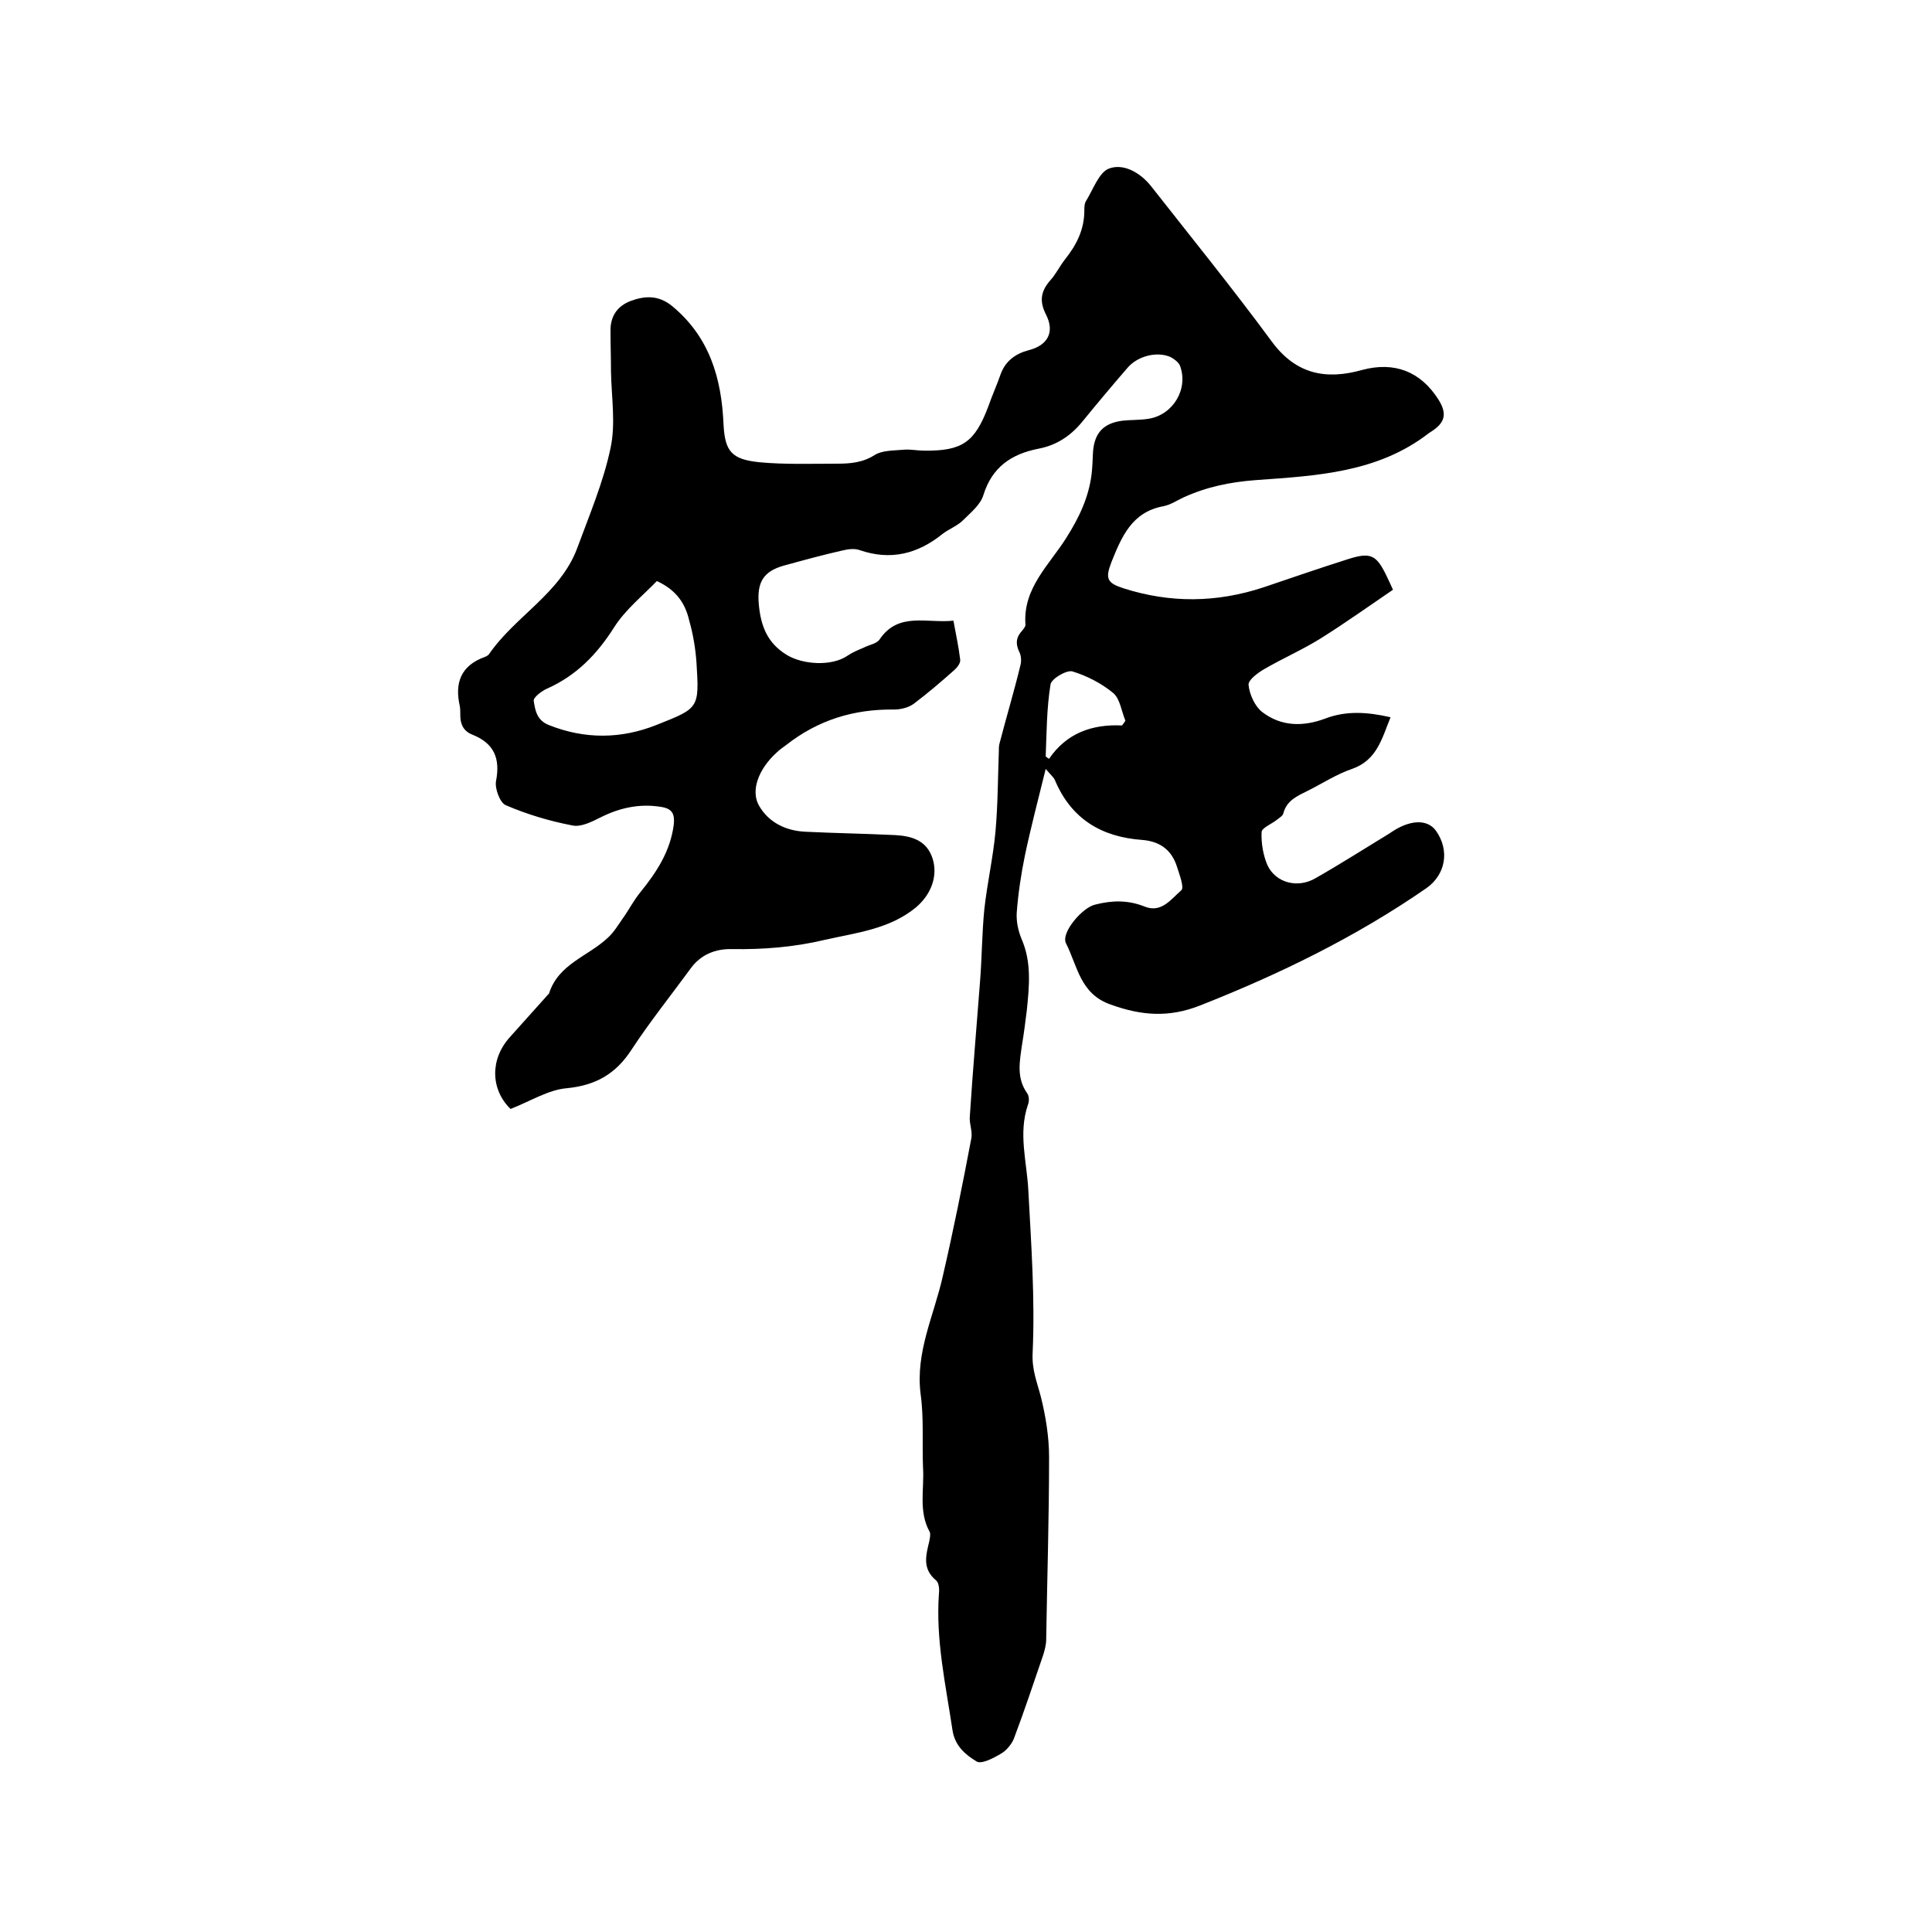 <svg enable-background="new 0 0 400 400" viewBox="0 0 400 400" xmlns="http://www.w3.org/2000/svg"><path d="m105.7 229.6c-4.1-4-4.3-10.2-.2-14.8 2.6-2.9 5.2-5.8 7.8-8.7.1-.2.4-.3.4-.5 2-6.1 8.1-7.6 12.2-11.5 1.2-1.1 2.1-2.6 3-3.9 1.3-1.8 2.3-3.8 3.7-5.5 3.4-4.2 6.2-8.5 6.9-14 .2-2-.2-3.2-2.4-3.6-4.5-.8-8.7.1-12.7 2.1-1.8.9-4.1 2.1-5.9 1.7-4.7-.9-9.4-2.3-13.8-4.2-1.2-.5-2.3-3.5-2-5 .9-4.7-.4-7.8-4.9-9.6-1.8-.7-2.5-2.1-2.5-4 0-.6 0-1.3-.1-1.9-1.1-4.8.2-8.4 5.2-10.2.3-.1.6-.3.8-.5 5.4-7.9 14.8-12.6 18.3-22 2.5-6.8 5.4-13.6 6.9-20.7 1.1-5.1.2-10.5.1-15.8 0-2.8-.1-5.5-.1-8.3-.1-3.1 1.3-5.3 4.2-6.4 3-1.1 5.8-1.2 8.6 1.1 7.7 6.4 10.2 14.9 10.6 24.5.3 5.6 1.7 7.2 7.4 7.8 5.3.5 10.8.3 16.1.3 2.7 0 5.3-.2 7.8-1.8 1.6-1 4-.9 6.1-1.1 1.4-.1 2.7.2 4.1.2 7.9.1 10.5-1.7 13.3-9.1.8-2.3 1.8-4.5 2.6-6.8 1-2.7 3.1-4.2 5.8-4.9 3.9-1 5.4-3.7 3.6-7.3-1.4-2.7-1.2-4.8.8-7.1 1.2-1.3 2-3 3.1-4.4 2.4-3 4-6.2 4-10.1 0-.6 0-1.4.3-1.9 1.5-2.4 2.7-6 4.8-6.8 2.9-1.1 6.3.7 8.6 3.5 8.4 10.7 17 21.3 25.1 32.3 5 6.8 11.2 8 18.7 5.9 6.7-1.8 12.1.3 15.8 6.1 1.9 3 1.4 4.9-1.7 6.8-.1.1-.2.1-.3.2-10.6 8.2-23.3 8.8-35.8 9.7-5.3.4-10.2 1.4-15 3.6-1.3.6-2.6 1.5-4.1 1.8-6.6 1.2-8.7 6.4-10.8 11.6-1.3 3.4-.9 4.3 2.5 5.4 9.7 3.1 19.3 3 29-.2 5.9-2 11.7-4 17.7-5.9 4.5-1.4 5.7-.8 7.8 3.6.4.8.8 1.7 1.3 2.8-5 3.4-9.9 6.9-15 10.1-3.7 2.3-7.8 4.1-11.6 6.3-1.4.8-3.4 2.3-3.3 3.3.2 2 1.3 4.4 2.8 5.6 3.9 3 8.4 3.1 13 1.4 4.4-1.7 8.8-1.4 13.6-.3-1.8 4.4-2.8 8.9-8 10.7-3.2 1.1-6.1 3-9.1 4.5-2.2 1.1-4.4 2-5.1 4.7-.1.5-.8.9-1.3 1.3-1.1.9-3.2 1.7-3.2 2.6-.1 2.2.3 4.7 1.2 6.8 1.7 3.7 6.3 4.9 10 2.7 5.1-2.9 10.1-6.1 15.2-9.2.1-.1.2-.1.3-.2 3.9-2.7 7.6-2.9 9.4-.4 2.9 4.1 2 9.1-2 11.9-14.6 10.1-30.4 17.8-46.9 24.3-6.4 2.5-12 2.1-18.4-.2-6.4-2.2-6.9-8-9.3-12.7-1.1-2.2 3.4-7.4 6-8 3.5-.9 6.8-1 10.3.4s5.5-1.6 7.6-3.4c.6-.6-.4-3.2-.9-4.8-1.1-3.5-3.5-5.3-7.2-5.6-8.4-.6-14.7-4.3-18.1-12.4-.2-.5-.7-.9-1.9-2.3-1.6 6.5-3.1 12.2-4.3 17.9-.8 3.9-1.4 7.9-1.7 11.9-.1 1.8.3 3.7 1 5.4 2.1 4.8 1.6 9.7 1.1 14.7-.3 2.4-.6 4.8-1 7.2-.5 3.5-1.2 6.9 1.1 10.1.4.6.4 1.7.1 2.4-2 5.9-.2 11.7.1 17.6.6 11.2 1.4 22.4.9 33.6-.2 3.6.9 6.1 1.7 9.2 1 4 1.7 8.3 1.7 12.5 0 12.6-.4 25.2-.6 37.8 0 1-.3 2.1-.6 3.1-2 5.8-3.9 11.6-6.1 17.4-.5 1.2-1.6 2.5-2.7 3.1-1.5.9-4 2.2-5 1.6-2.3-1.4-4.5-3.2-5-6.5-1.4-9.4-3.5-18.7-2.8-28.3.1-.9 0-2.2-.6-2.7-2.9-2.4-2.1-5.2-1.4-8.1.1-.6.3-1.4.1-1.9-2.4-4.3-1.1-8.9-1.4-13.4-.2-5.1.2-10.2-.5-15.2-1.1-8.7 2.8-16.3 4.6-24.4 2.2-9.5 4.1-19 5.9-28.5.3-1.5-.5-3.2-.3-4.7.6-9.3 1.4-18.5 2.1-27.7.4-5 .4-10.1.9-15.1.6-5.4 1.8-10.6 2.3-16 .5-5.6.5-11.2.7-16.7 0-.6 0-1.2.2-1.8 1.4-5.4 3-10.7 4.3-16.1.2-.8.1-2-.3-2.7-.8-1.7-.6-3 .6-4.3.3-.4.8-.9.7-1.4-.5-7.5 5-12.3 8.5-17.9 2.6-4.1 4.6-8.3 5.2-13.1.2-1.6.2-3.2.3-4.7.3-3.9 2.2-5.9 6.1-6.4 1.8-.2 3.6-.1 5.4-.4 5.1-.8 8.3-6.2 6.5-11-.3-.7-1.2-1.4-2-1.8-2.8-1.2-6.8-.2-8.9 2.3-3.2 3.7-6.3 7.4-9.4 11.2-2.4 2.9-5.3 4.8-9 5.5-5.6 1.1-9.6 3.8-11.4 9.6-.6 2-2.6 3.6-4.2 5.2-1.2 1.2-2.9 1.8-4.2 2.8-5.2 4.2-10.8 5.6-17.2 3.4-1.1-.4-2.5-.2-3.7.1-4 .9-8 2-12 3.1-4.3 1.2-5.6 3.5-5.2 8 .4 4.4 1.7 8 5.8 10.5 3.3 2 9.2 2.4 12.5.2 1-.7 2.2-1.2 3.4-1.7 1.1-.6 2.7-.8 3.3-1.7 3.9-5.8 9.8-3.3 15.3-3.9.5 2.8 1.1 5.5 1.4 8.1.1.7-.7 1.7-1.3 2.2-2.7 2.4-5.4 4.7-8.3 6.9-1.1.8-2.7 1.2-4.1 1.2-8.4-.1-15.8 2.2-22.4 7.4-.7.5-1.4 1-2 1.6-3.6 3.3-5.4 7.8-3.5 11 2 3.4 5.5 5.1 9.5 5.3 6.2.3 12.5.4 18.7.7 3.4.2 6.5 1.1 7.7 4.9 1.1 3.6-.3 7.4-3.5 10.1-5.5 4.5-12.3 5.2-18.9 6.7-6.3 1.5-12.7 2-19.1 1.9-3.4-.1-6.5 1.1-8.6 4-4.1 5.6-8.5 11.1-12.3 16.9-3.2 4.9-7.3 7.3-13.3 7.9-3.8.3-7.4 2.6-11.7 4.3zm30.3-109.3c-2.9 3-6.5 5.9-8.8 9.5-3.6 5.7-7.9 10.1-14 12.8-1.1.5-2.8 1.8-2.7 2.5.3 1.9.6 4 3.1 5 7.5 3 15 2.9 22.3 0 8.8-3.5 8.9-3.4 8.3-12.9-.2-2.9-.7-5.9-1.5-8.7-.8-3.5-2.6-6.3-6.7-8.2zm96.3 29.9c.2-.3.5-.6.7-1-.8-1.9-1.1-4.5-2.5-5.7-2.4-2-5.5-3.6-8.5-4.5-1.2-.3-4.3 1.5-4.5 2.7-.8 4.9-.8 9.9-1 14.9.2.2.5.4.7.5 3.6-5.3 8.9-7.2 15.1-6.9z"/></svg>